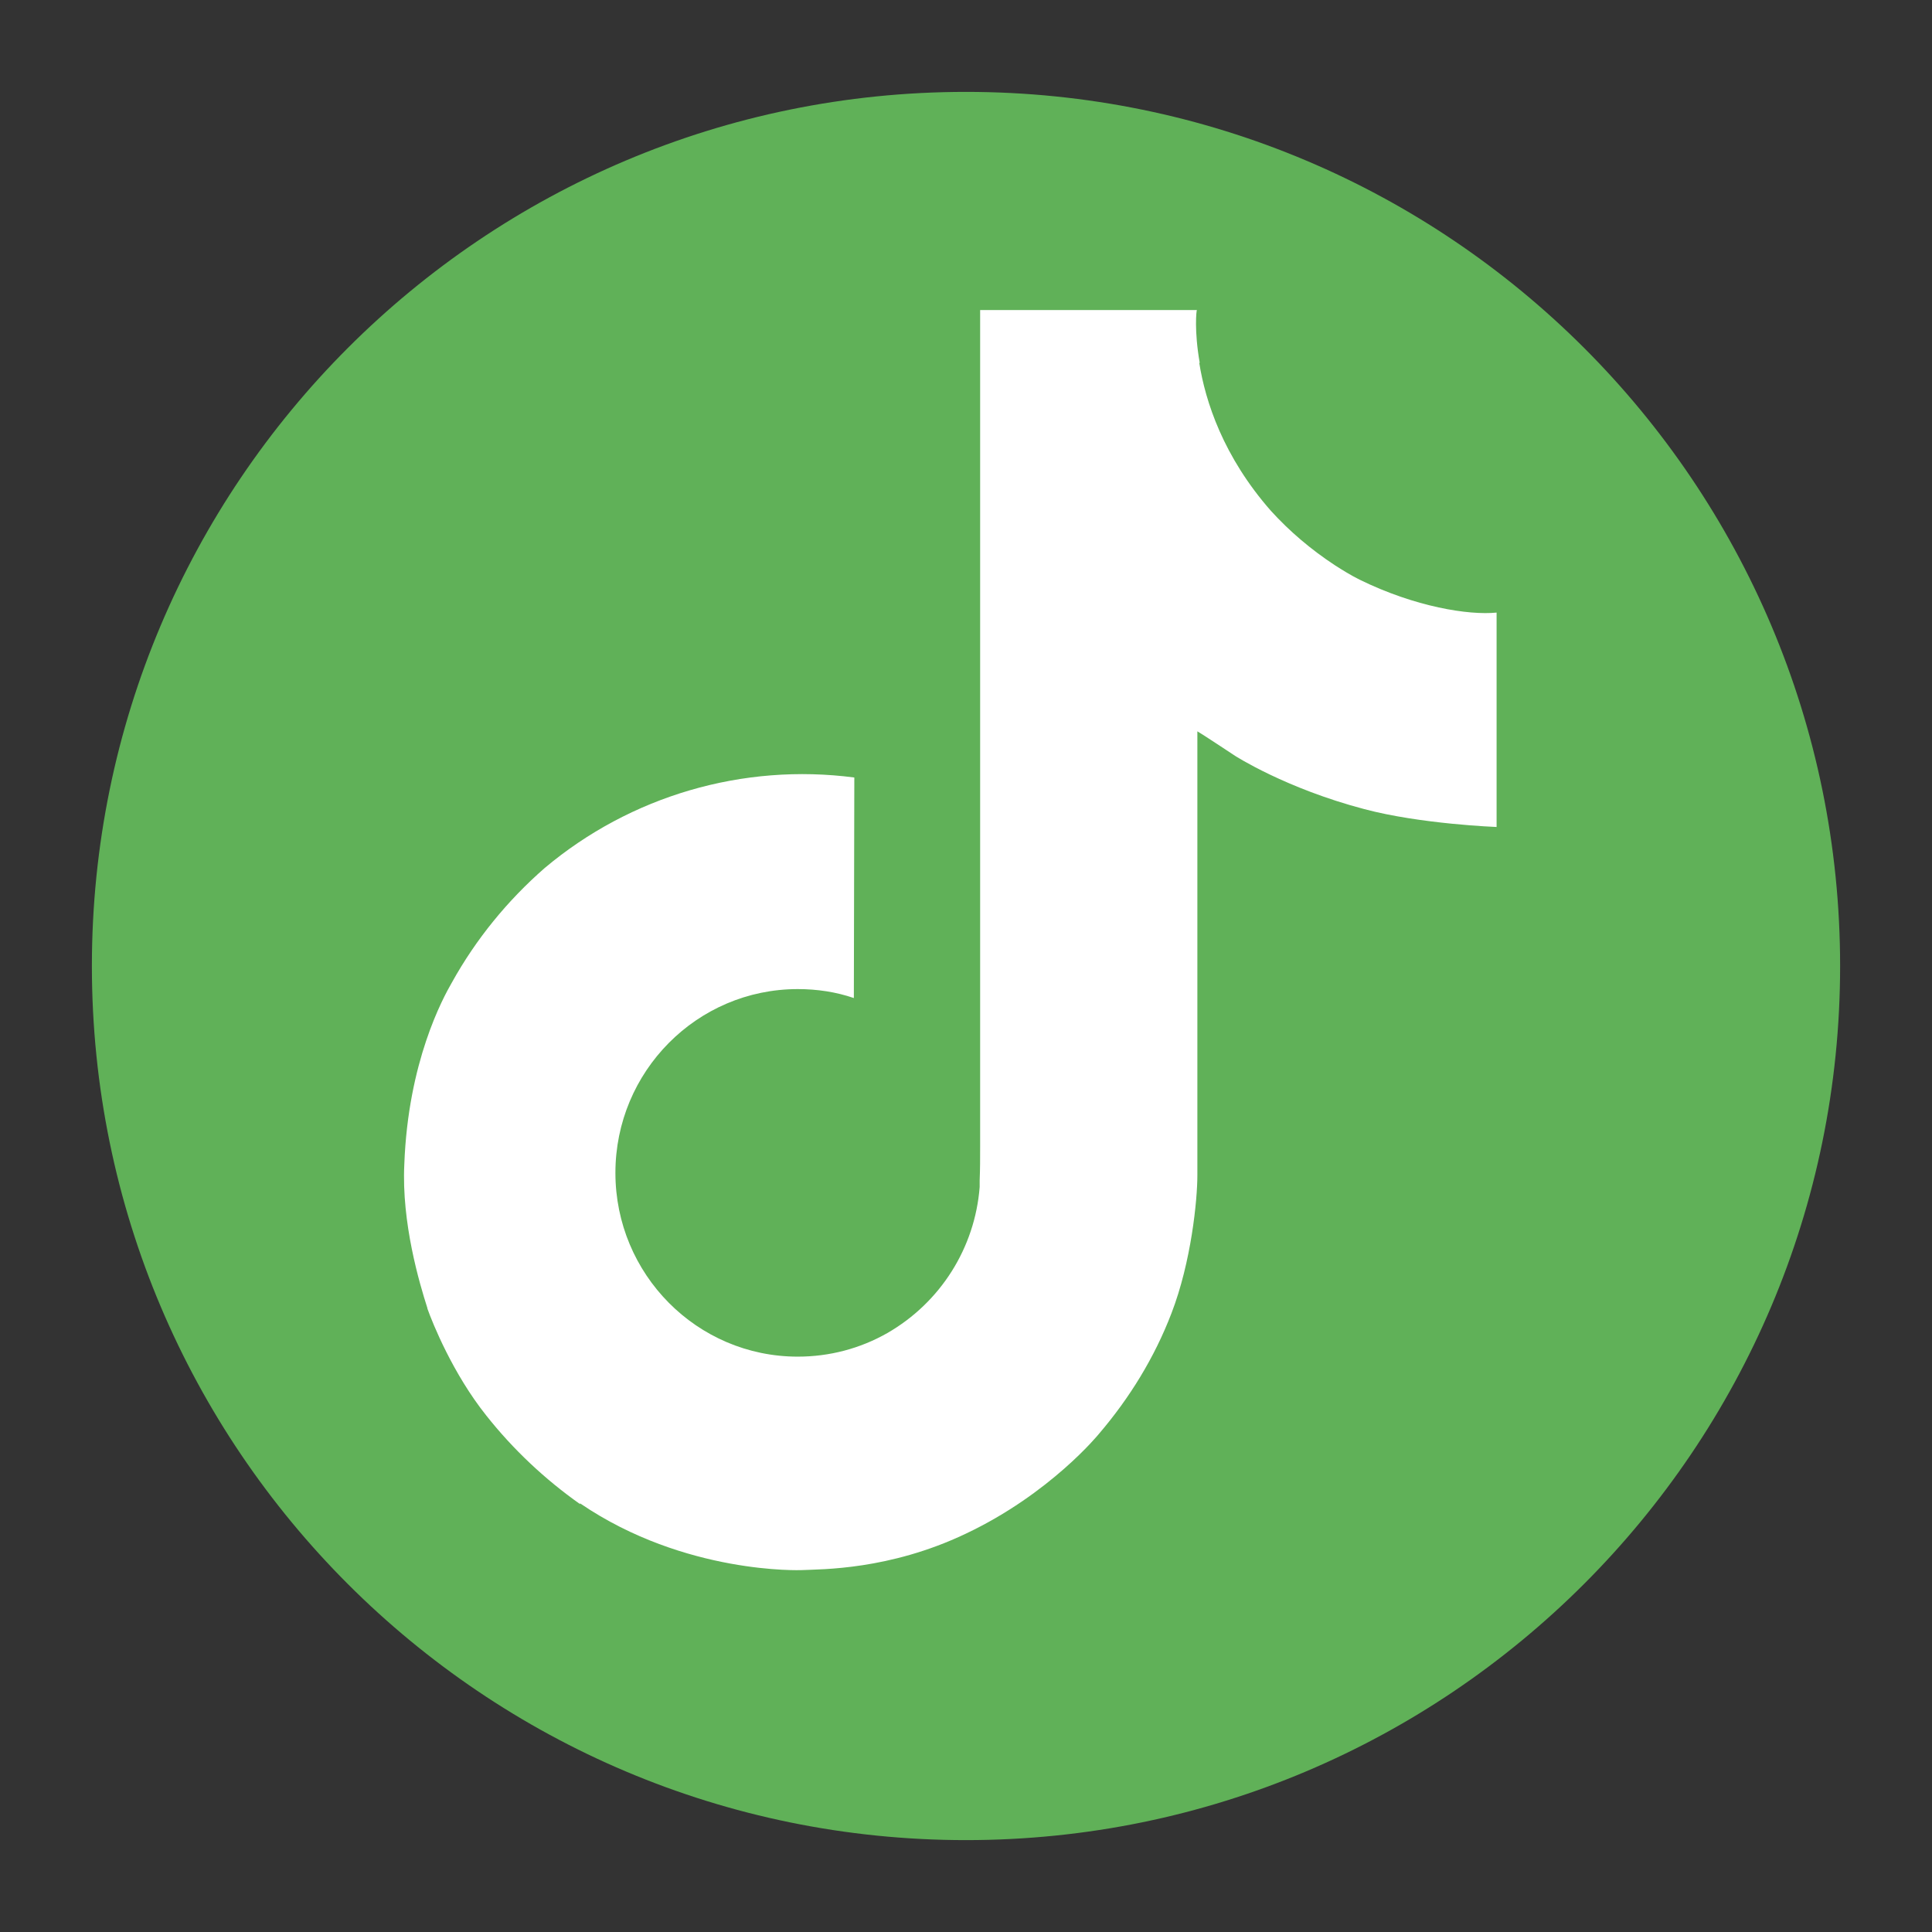 <?xml version="1.0" encoding="utf-8"?>
<!-- Generator: Adobe Illustrator 27.2.0, SVG Export Plug-In . SVG Version: 6.00 Build 0)  -->
<svg version="1.1" id="Livello_1" xmlns="http://www.w3.org/2000/svg" xmlns:xlink="http://www.w3.org/1999/xlink" x="0px" y="0px"
	 viewBox="0 0 410 410" style="enable-background:new 0 0 410 410;" xml:space="preserve">
<rect x="0" y="0" width="410" height="410" fill="#333333" stroke="none"/>
<style type="text/css">
	.st0{fill:#60B158;}
	.st1{fill:#FFFFFF;}
</style>
<g>
	<path class="st0" d="M205,390.5L205,390.5c-102.4,0-185.5-83-185.5-185.5l0,0c0-102.4,83-185.5,185.5-185.5l0,0
		c102.4,0,185.5,83,185.5,185.5l0,0C390.5,307.4,307.4,390.5,205,390.5z"/>
	<polygon class="st0" points="240.5,205 169.5,164 169.5,246 	"/>
</g>
<path class="st1" d="M288.5,123c-1.8-0.9-3.6-2-5.3-3.1c-5-3.3-9.5-7.1-13.5-11.5c-10.1-11.5-13.9-23.2-15.2-31.4h0.1
	c-1.2-6.8-0.7-11.2-0.6-11.2H208v177.6c0,2.4,0,4.7-0.1,7.1c0,0.3,0,0.6,0,0.9c0,0.1,0,0.3,0,0.4c0,0,0,0.1,0,0.1
	c-1,12.9-8.3,24.5-19.6,31c-5.8,3.3-12.3,5-19,5c-21.4,0-38.7-17.5-38.7-39s17.3-39,38.7-39c4.1,0,8.1,0.6,11.9,1.9l0.1-46.8
	c-23.6-3.1-47.5,3.9-65.7,19.2c-7.9,6.9-14.6,15.1-19.7,24.3c-1.9,3.3-9.3,16.8-10.1,38.6c-0.6,12.4,3.2,25.2,4.9,30.5v0.1
	c1.1,3.1,5.4,13.8,12.5,22.7c5.7,7.2,12.4,13.5,19.9,18.8V319l0.1,0.1c22.2,15.1,46.9,14.1,46.9,14.1c4.3-0.2,18.6,0,34.8-7.7
	c18-8.5,28.3-21.2,28.3-21.2c6.5-7.6,11.8-16.2,15.4-25.6c4.2-10.9,5.5-24,5.5-29.3v-94.2c0.6,0.3,8,5.2,8,5.2s10.7,6.9,27.4,11.3
	c12,3.2,28.1,3.8,28.1,3.8V130C311.7,130.6,300.3,128.8,288.5,123z"/>
</svg>
